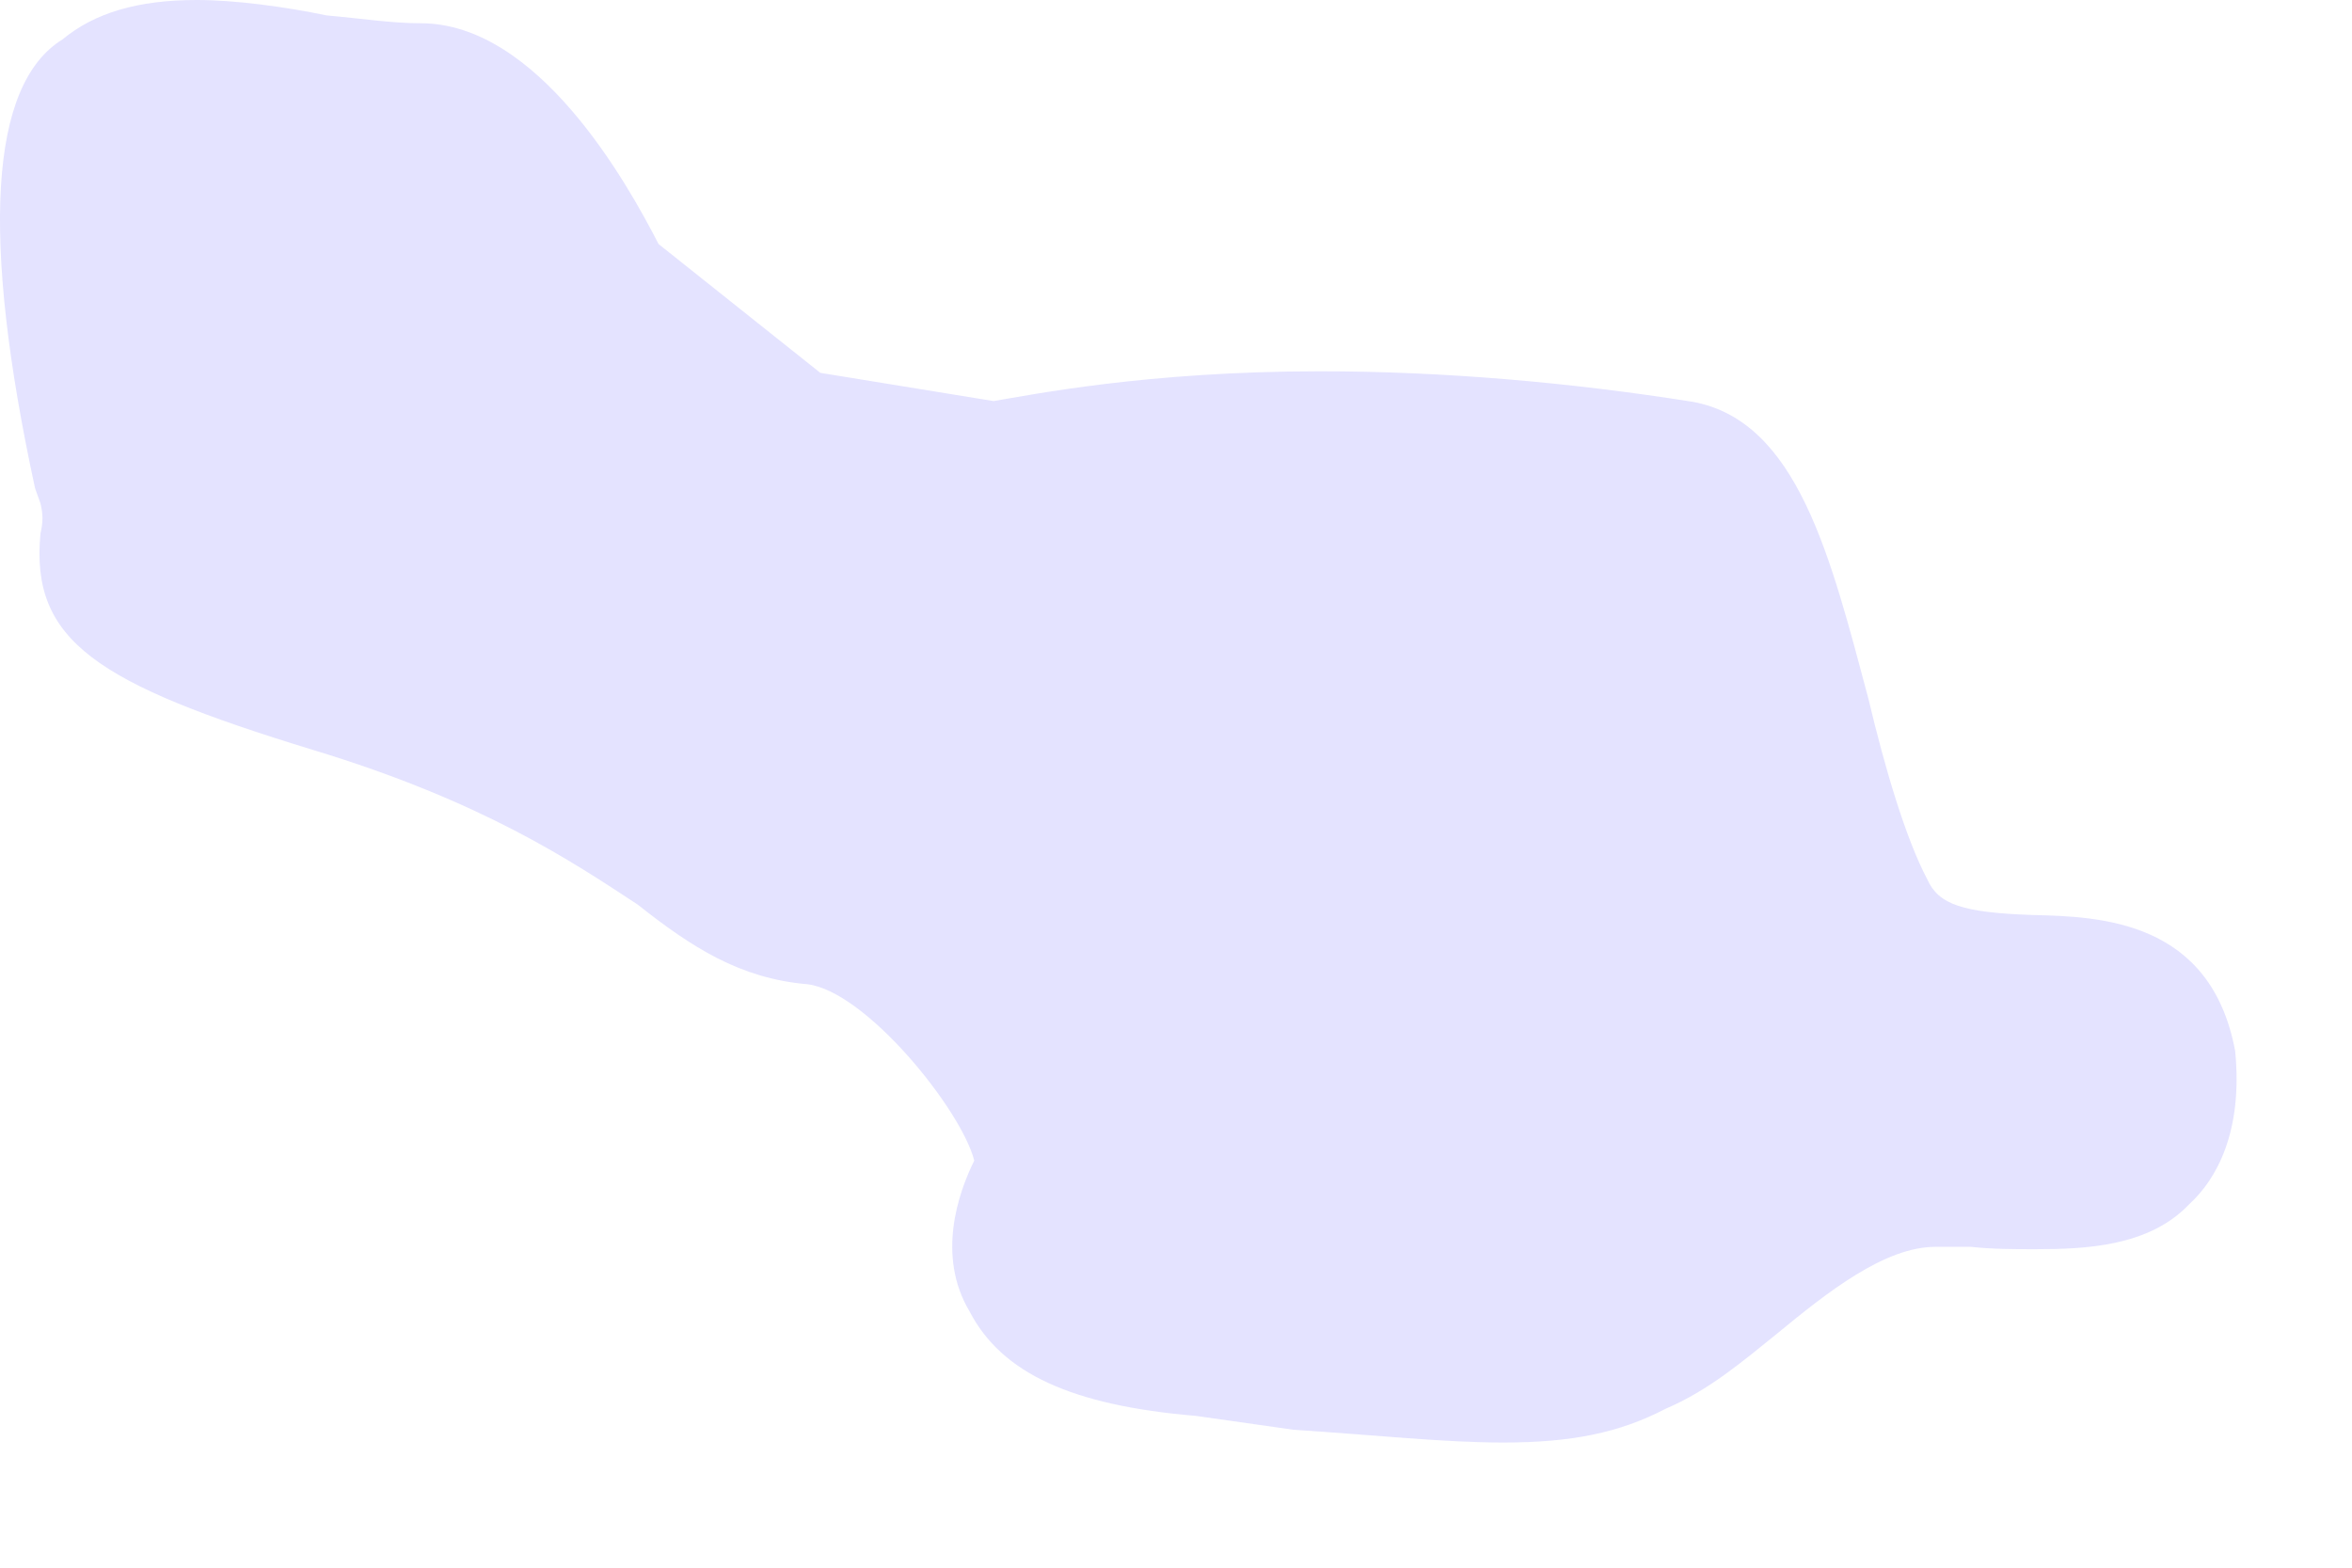 <?xml version="1.0" encoding="utf-8"?>
<svg xmlns="http://www.w3.org/2000/svg" fill="none" height="100%" overflow="visible" preserveAspectRatio="none" style="display: block;" viewBox="0 0 9 6" width="100%">
<path d="M4.576 5.419L4.949 5.472C5.27 5.493 5.525 5.521 5.753 5.521C6.012 5.521 6.197 5.484 6.373 5.392C6.54 5.321 6.672 5.207 6.799 5.105C6.993 4.945 7.212 4.772 7.406 4.772H7.541C7.625 4.781 7.705 4.781 7.788 4.781C7.976 4.781 8.223 4.772 8.377 4.609C8.482 4.513 8.583 4.331 8.553 4.023C8.46 3.523 8.038 3.508 7.779 3.502C7.511 3.493 7.418 3.462 7.375 3.366C7.292 3.209 7.212 2.938 7.15 2.676C7.005 2.133 6.879 1.612 6.478 1.538C6.012 1.464 5.525 1.421 5.051 1.421C4.391 1.421 3.947 1.511 3.802 1.535L3.139 1.427L2.52 0.934C2.397 0.694 2.057 0.089 1.61 0.089C1.499 0.089 1.385 0.071 1.25 0.059C1.086 0.025 0.898 0 0.753 0C0.528 0 0.362 0.049 0.239 0.151C-0.042 0.324 -0.073 0.912 0.134 1.868L0.155 1.927C0.165 1.97 0.165 1.998 0.155 2.041C0.115 2.454 0.371 2.617 1.197 2.87C1.848 3.067 2.19 3.298 2.44 3.462C2.646 3.625 2.831 3.745 3.09 3.767C3.315 3.795 3.679 4.248 3.728 4.442C3.667 4.565 3.583 4.806 3.71 5.019C3.833 5.256 4.101 5.379 4.576 5.419Z" fill="#E4E3FF" id="Vector"/>
</svg>